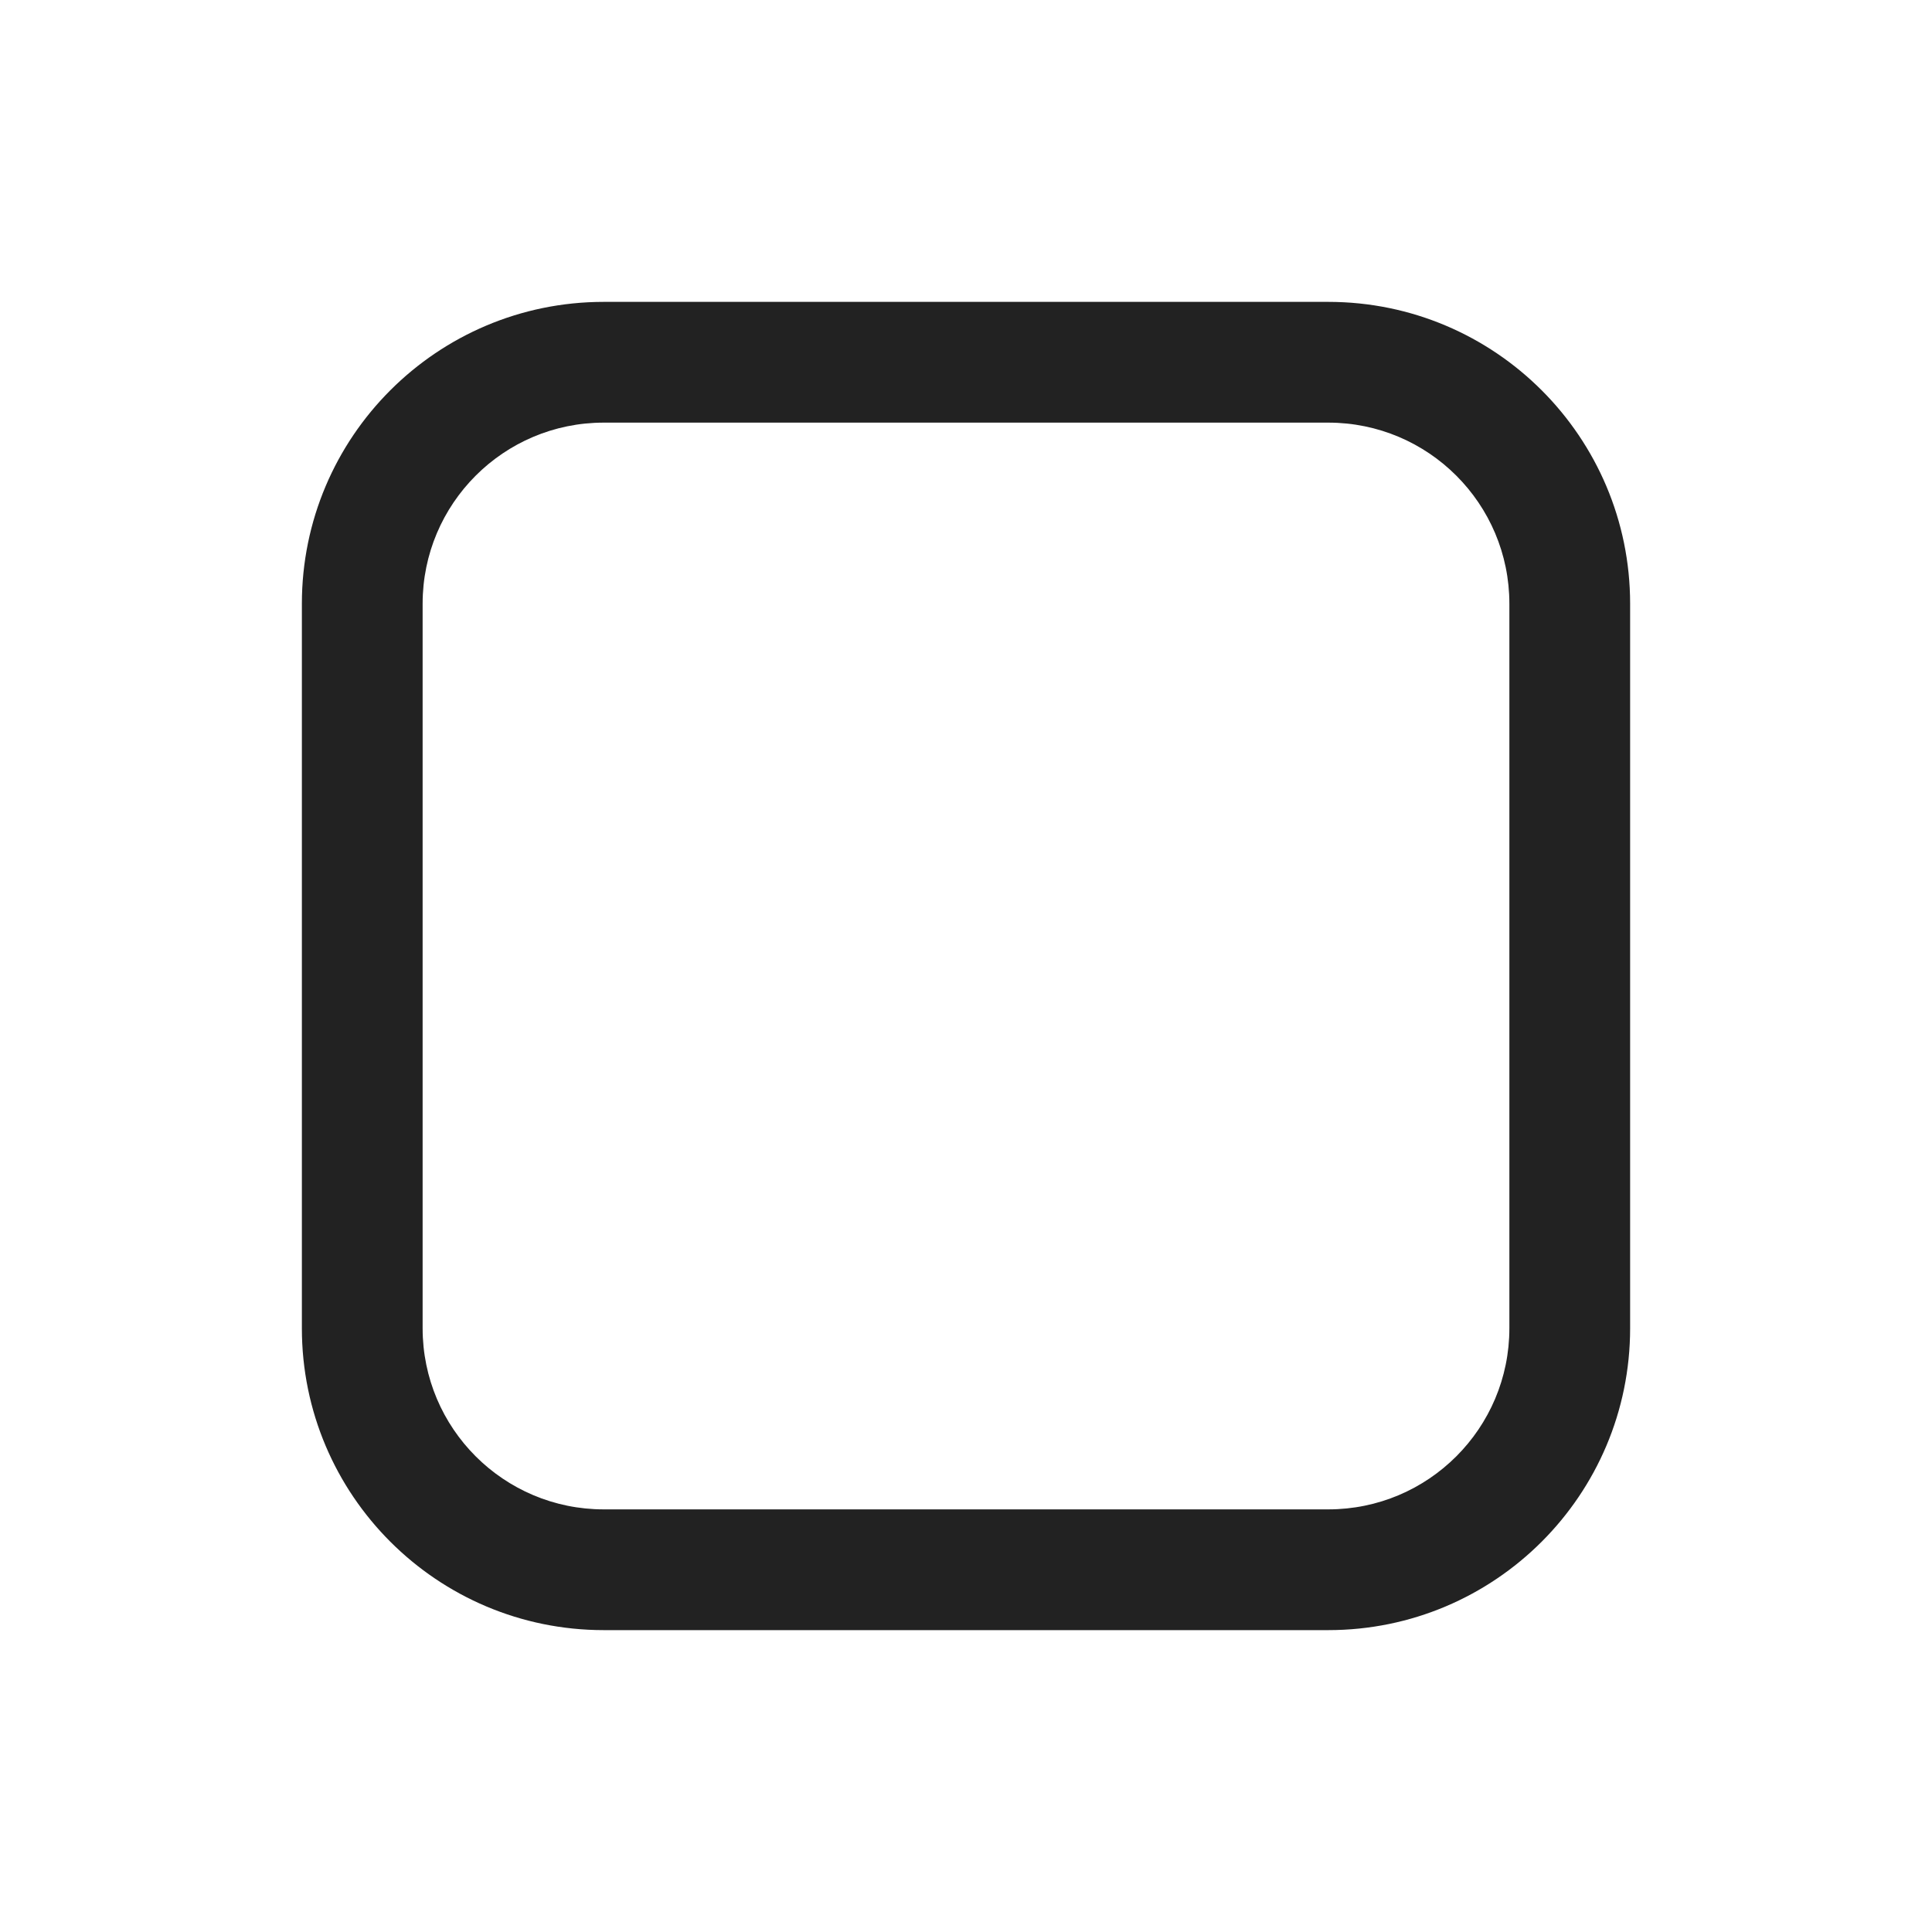 <svg width="32" height="32" viewBox="0 0 32 32" fill="none" xmlns="http://www.w3.org/2000/svg">
<path fill-rule="evenodd" clip-rule="evenodd" d="M5 10C5 7.239 7.239 5 10 5H22C24.761 5 27 7.239 27 10V22C27 24.761 24.761 27 22 27H10C7.239 27 5 24.761 5 22V10ZM10 7C8.343 7 7 8.343 7 10V22C7 23.657 8.343 25 10 25H22C23.657 25 25 23.657 25 22V10C25 8.343 23.657 7 22 7H10Z" fill="#222222"/>
</svg>
